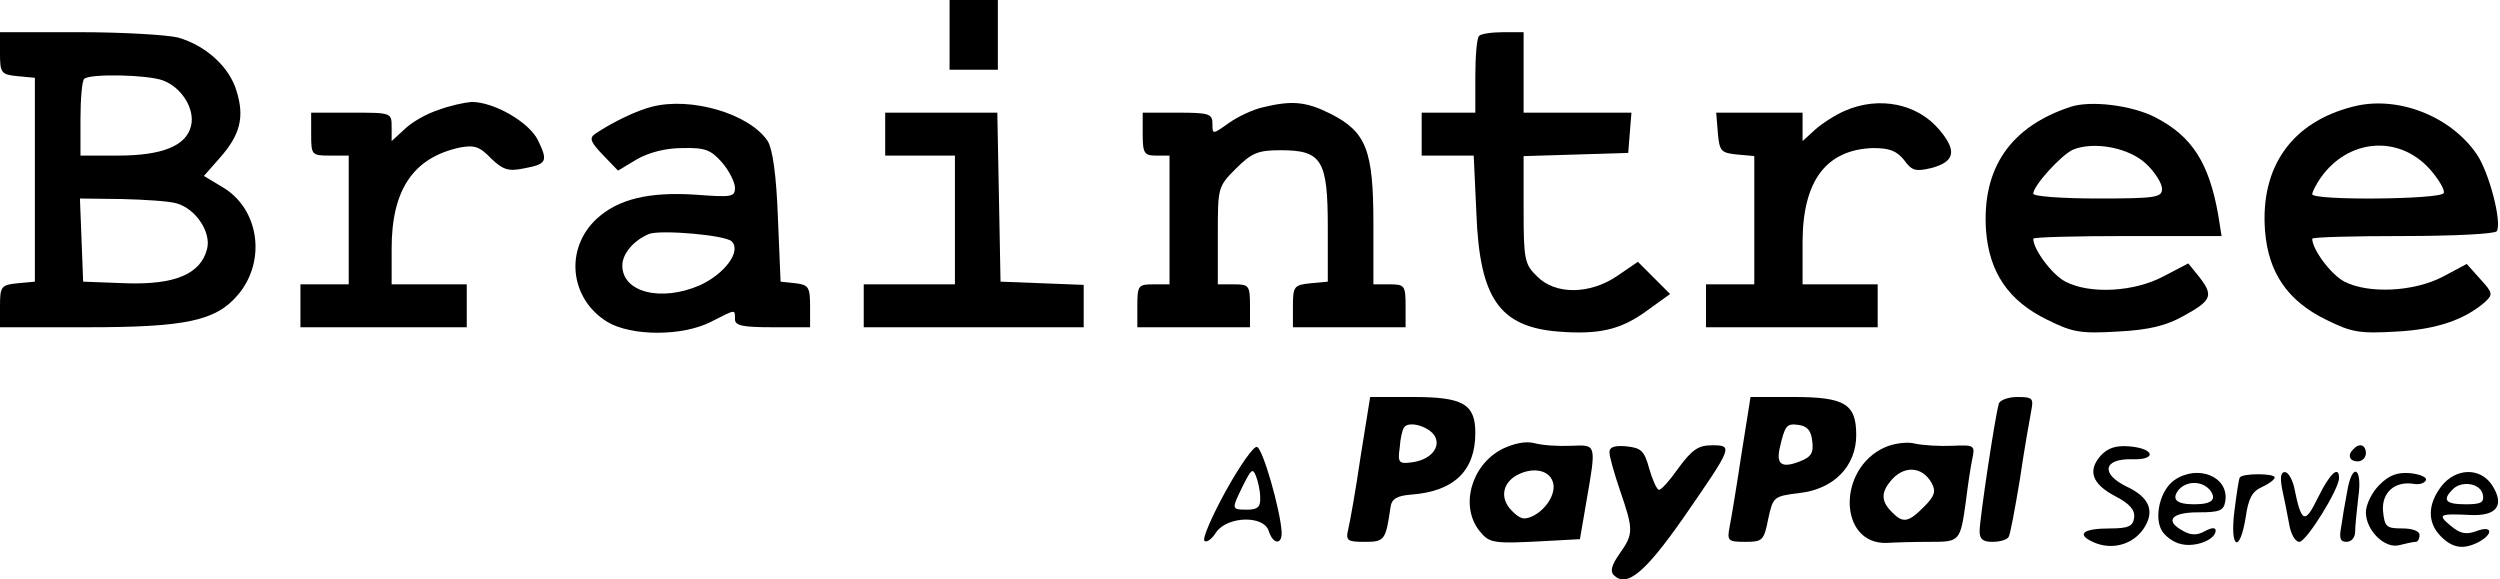 <?xml version="1.0" standalone="no"?>
<!DOCTYPE svg PUBLIC "-//W3C//DTD SVG 20010904//EN"
 "http://www.w3.org/TR/2001/REC-SVG-20010904/DTD/svg10.dtd">
<svg version="1.0" xmlns="http://www.w3.org/2000/svg"
 width="466pt" height="108pt" viewBox="0 0 466 108"
 preserveAspectRatio="xMidYMid meet">

<g transform="translate(0,108) scale(0.1,-0.1)"
fill="#000000" stroke="none">
<path d="M1770 1015 l0 -65 45 0 45 0 0 65 0 65 -45 0 -45 0 0 -65z"/>
<path d="M0 981 c0 -37 2 -40 33 -43 l32 -3 0 -190 0 -190 -32 -3 c-31 -3 -33
-6 -33 -43 l0 -39 163 0 c184 0 240 12 281 61 53 63 39 160 -29 200 l-35 21
30 34 c38 43 46 76 31 124 -13 45 -57 85 -109 100 -20 5 -103 10 -184 10
l-148 0 0 -39z m304 -51 c35 -13 60 -54 52 -85 -9 -37 -54 -55 -136 -55 l-70
0 0 68 c0 38 3 72 7 75 10 10 118 8 147 -3z m25 -229 c36 -10 65 -54 57 -85
-12 -47 -60 -67 -151 -64 l-80 3 -3 78 -3 77 78 -1 c43 -1 89 -4 102 -8z"/>
<path d="M2757 1013 c-4 -3 -7 -37 -7 -75 l0 -68 -50 0 -50 0 0 -40 0 -40 49
0 48 0 5 -108 c6 -158 43 -211 152 -220 76 -6 117 3 166 39 l43 31 -30 30 -30
30 -38 -26 c-51 -35 -116 -36 -150 -1 -23 22 -25 31 -25 124 l0 100 98 3 97 3
3 38 3 37 -100 0 -101 0 0 75 0 75 -38 0 c-21 0 -42 -3 -45 -7z"/>
<path d="M817 875 c-22 -7 -50 -23 -63 -36 l-24 -22 0 26 c0 27 0 27 -75 27
l-75 0 0 -40 c0 -39 1 -40 35 -40 l35 0 0 -120 0 -120 -45 0 -45 0 0 -40 0
-40 155 0 155 0 0 40 0 40 -70 0 -70 0 0 67 c0 109 40 169 127 188 27 5 37 2
58 -20 22 -21 32 -25 61 -19 43 8 46 13 27 52 -16 34 -82 72 -124 72 -13 -1
-41 -7 -62 -15z"/>
<path d="M1215 881 c-28 -7 -72 -28 -105 -50 -12 -8 -10 -15 14 -40 l28 -29
35 21 c23 13 54 21 85 21 42 1 53 -3 74 -27 13 -15 24 -37 24 -47 0 -17 -6
-18 -72 -13 -88 6 -146 -8 -186 -45 -60 -56 -50 -149 20 -192 45 -27 140 -27
193 0 47 24 45 24 45 5 0 -12 14 -15 70 -15 l70 0 0 39 c0 36 -3 40 -27 43
l-28 3 -5 120 c-3 81 -10 127 -19 142 -34 51 -143 83 -216 64z m149 -251 c18
-18 -12 -60 -60 -82 -72 -31 -144 -13 -144 37 0 22 21 47 50 59 22 8 142 -2
154 -14z"/>
<path d="M2354 880 c-18 -4 -46 -17 -63 -29 -31 -22 -31 -22 -31 -2 0 19 -6
21 -65 21 l-65 0 0 -40 c0 -36 3 -40 25 -40 l25 0 0 -120 0 -120 -30 0 c-28 0
-30 -2 -30 -40 l0 -40 105 0 105 0 0 40 c0 38 -2 40 -30 40 l-30 0 0 91 c0 90
0 91 34 125 29 29 41 34 83 34 77 0 88 -18 88 -144 l0 -101 -32 -3 c-31 -3
-33 -6 -33 -43 l0 -39 105 0 105 0 0 40 c0 38 -2 40 -30 40 l-30 0 0 113 c0
137 -13 171 -80 205 -46 23 -72 25 -126 12z"/>
<path d="M3440 874 c-19 -8 -45 -25 -57 -36 l-23 -21 0 26 0 27 -81 0 -80 0 3
-37 c3 -35 6 -38 36 -41 l32 -3 0 -120 0 -119 -45 0 -45 0 0 -40 0 -40 160 0
160 0 0 40 0 40 -70 0 -70 0 0 78 c0 115 44 173 131 176 31 0 44 -5 58 -22 15
-21 22 -22 52 -15 43 12 47 32 14 71 -41 49 -112 63 -175 36z"/>
<path d="M3860 881 c-113 -37 -166 -115 -158 -231 6 -78 42 -131 114 -166 48
-24 63 -26 132 -22 58 3 90 11 122 29 53 29 56 38 30 72 l-21 26 -46 -24 c-54
-29 -137 -34 -183 -10 -25 13 -60 60 -60 80 0 3 79 5 175 5 l176 0 -6 38 c-17
98 -49 148 -117 183 -44 23 -121 32 -158 20z m141 -107 c16 -15 29 -36 29 -46
0 -16 -11 -18 -120 -18 -67 0 -120 4 -120 9 0 15 52 72 74 82 39 16 105 4 137
-27z"/>
<path d="M4385 881 c-113 -29 -172 -112 -163 -231 6 -78 42 -131 114 -166 48
-24 63 -26 132 -22 74 4 126 22 164 55 15 14 15 17 -9 43 l-25 28 -45 -24
c-54 -28 -138 -32 -183 -9 -25 13 -60 60 -60 80 0 3 76 5 169 5 94 0 172 4
175 9 10 16 -14 109 -37 143 -49 72 -149 111 -232 89z m143 -115 c18 -20 30
-41 27 -46 -7 -12 -245 -14 -245 -2 0 4 7 18 16 31 51 72 144 80 202 17z"/>
<path d="M1650 830 l0 -40 65 0 65 0 0 -120 0 -120 -85 0 -85 0 0 -40 0 -40
205 0 205 0 0 40 0 39 -77 3 -78 3 -3 158 -3 157 -104 0 -105 0 0 -40z"/>
<path d="M2536 228 c-9 -62 -20 -123 -23 -135 -5 -21 -1 -23 31 -23 37 0 39 3
48 65 2 15 12 21 38 23 80 6 120 44 120 115 0 54 -23 67 -116 67 l-80 0 -18
-112z m138 40 c13 -22 -8 -46 -44 -50 -22 -3 -25 0 -21 27 1 17 5 34 8 38 8
13 45 3 57 -15z"/>
<path d="M3246 233 c-9 -60 -19 -120 -22 -135 -5 -26 -3 -28 29 -28 32 0 35 2
43 43 9 41 10 42 58 48 64 7 106 50 106 108 0 58 -21 71 -117 71 l-80 0 -17
-107z m132 25 c3 -22 -2 -30 -23 -38 -33 -13 -44 -6 -38 23 10 44 13 48 35 45
17 -2 24 -11 26 -30z"/>
<path d="M3726 328 c-7 -22 -36 -216 -36 -238 0 -15 6 -20 24 -20 14 0 27 4
30 9 3 4 12 53 21 107 8 55 18 111 21 127 5 25 3 27 -26 27 -17 0 -32 -6 -34
-12z"/>
<path d="M2800 243 c-58 -30 -79 -107 -42 -153 19 -23 24 -24 132 -18 l55 3
12 70 c19 109 19 106 -29 104 -24 -1 -54 1 -68 5 -16 4 -37 0 -60 -11z m94
-60 c8 -19 -9 -50 -35 -64 -18 -9 -25 -7 -41 9 -24 24 -17 55 15 69 27 12 54
6 61 -14z"/>
<path d="M3513 246 c-89 -40 -86 -181 4 -178 15 1 51 2 80 2 57 0 57 0 68 80
3 25 8 58 11 73 6 27 5 28 -38 26 -23 -1 -54 1 -68 4 -14 4 -39 1 -57 -7z m88
-67 c8 -15 5 -24 -15 -44 -29 -29 -39 -31 -60 -9 -19 19 -20 35 -3 56 24 31
60 30 78 -3z"/>
<path d="M2285 165 c-26 -47 -44 -89 -40 -93 4 -4 14 3 22 16 21 30 89 32 98
2 8 -25 25 -26 24 -2 -2 40 -35 156 -46 159 -6 2 -32 -35 -58 -82z m64 -12 c1
-18 -5 -23 -24 -23 -30 0 -30 0 -8 45 15 30 18 33 24 18 4 -10 8 -28 8 -40z"/>
<path d="M3000 237 c0 -8 9 -40 20 -72 25 -73 25 -80 -1 -117 -15 -21 -18 -33
-11 -40 24 -24 58 4 130 107 92 133 93 135 53 135 -25 0 -37 -8 -62 -42 -17
-24 -33 -42 -37 -41 -4 1 -12 19 -18 40 -9 33 -15 38 -42 41 -22 2 -32 -1 -32
-11z"/>
<path d="M3916 231 c-25 -28 -17 -53 27 -76 27 -14 37 -26 35 -40 -2 -16 -11
-20 -45 -20 -51 0 -64 -11 -30 -26 34 -15 73 -4 93 26 21 32 11 58 -32 78 -49
24 -43 52 9 51 48 -2 44 20 -4 24 -25 2 -40 -3 -53 -17z"/>
<path d="M4387 243 c-12 -11 -8 -23 8 -23 8 0 15 7 15 15 0 16 -12 20 -23 8z"/>
<path d="M4053 185 c-26 -18 -38 -67 -24 -93 6 -11 22 -23 36 -26 27 -7 65 8
65 25 0 6 -7 6 -20 -1 -14 -8 -26 -8 -40 0 -36 19 -23 35 27 35 41 0 48 3 51
21 7 46 -52 69 -95 39z m66 -18 c14 -18 4 -27 -29 -27 -33 0 -43 9 -29 27 15
17 43 17 58 0z"/>
<path d="M4175 190 c-2 -3 -6 -31 -10 -62 -9 -71 10 -81 21 -12 5 35 12 48 30
56 13 6 24 14 24 18 0 8 -60 8 -65 0z"/>
<path d="M4254 168 c4 -18 10 -48 13 -65 3 -18 11 -33 19 -33 13 0 74 98 74
119 0 24 -17 9 -39 -36 -25 -51 -31 -49 -45 20 -4 15 -11 27 -17 27 -8 0 -9
-11 -5 -32z"/>
<path d="M4375 163 c-4 -21 -9 -50 -11 -65 -4 -21 -2 -28 10 -28 9 0 16 8 16
19 0 10 3 39 6 65 8 56 -12 65 -21 9z"/>
<path d="M4435 176 c-14 -14 -25 -37 -25 -51 0 -34 36 -69 63 -61 12 3 25 6
30 6 4 0 7 6 7 13 0 7 -13 12 -32 12 -30 0 -33 3 -36 32 -3 35 22 57 58 51 10
-2 20 2 22 7 2 6 -12 11 -29 13 -24 2 -39 -3 -58 -22z"/>
<path d="M4551 174 c-26 -34 -27 -68 -1 -94 22 -22 42 -25 71 -10 28 16 24 31
-5 20 -19 -7 -30 -5 -48 10 -25 21 -22 23 38 20 49 -2 63 19 39 56 -22 33 -67
32 -94 -2z m77 -16 c3 -15 -4 -18 -32 -18 -38 0 -44 8 -24 28 17 17 52 11 56
-10z"/>
</g>
</svg>
